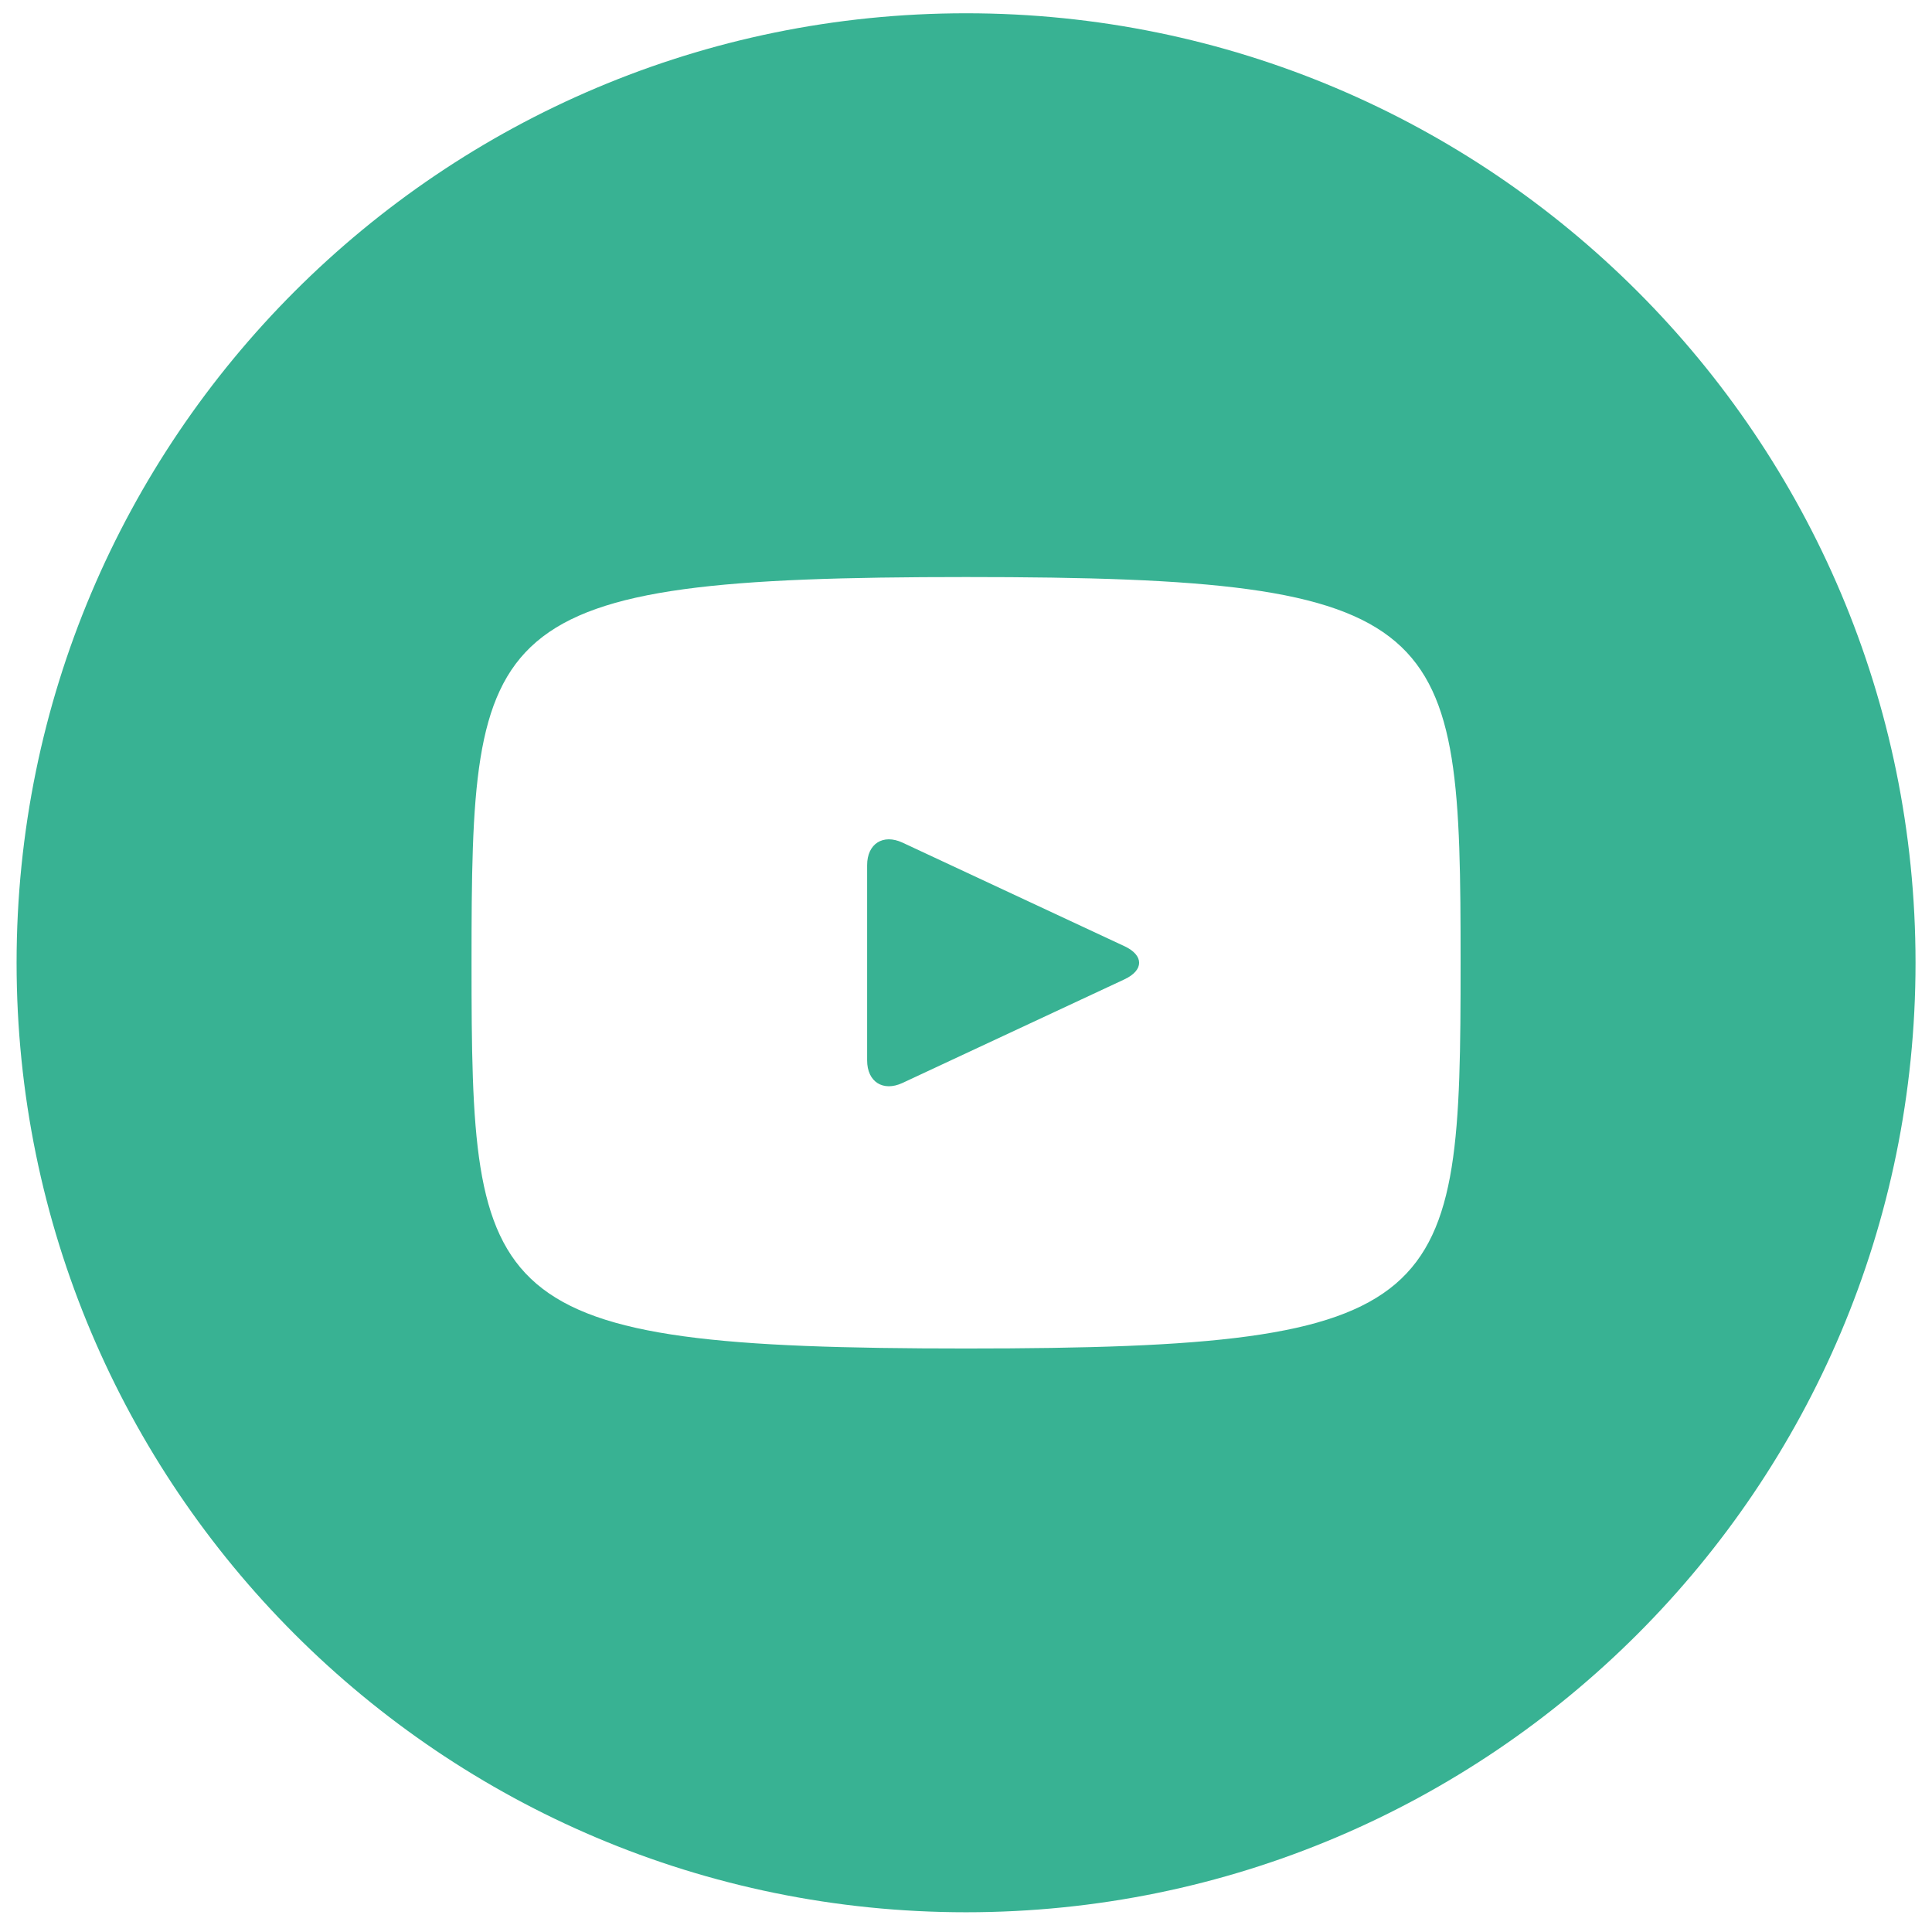 <svg width="46" height="46" viewBox="0 0 46 46" fill="none" xmlns="http://www.w3.org/2000/svg">
<path d="M26.776 22.53L21.487 20.062C21.026 19.848 20.646 20.088 20.646 20.599V25.248C20.646 25.759 21.026 25.999 21.487 25.785L26.774 23.317C27.238 23.1 27.238 22.747 26.776 22.53ZM23.001 0.316C10.516 0.316 0.395 10.438 0.395 22.923C0.395 35.409 10.516 45.53 23.001 45.53C35.487 45.53 45.608 35.409 45.608 22.923C45.608 10.438 35.487 0.316 23.001 0.316ZM23.001 32.107C11.43 32.107 11.227 31.064 11.227 22.923C11.227 14.783 11.43 13.739 23.001 13.739C34.573 13.739 34.776 14.783 34.776 22.923C34.776 31.064 34.573 32.107 23.001 32.107Z" fill="#38B293"/>
</svg>
